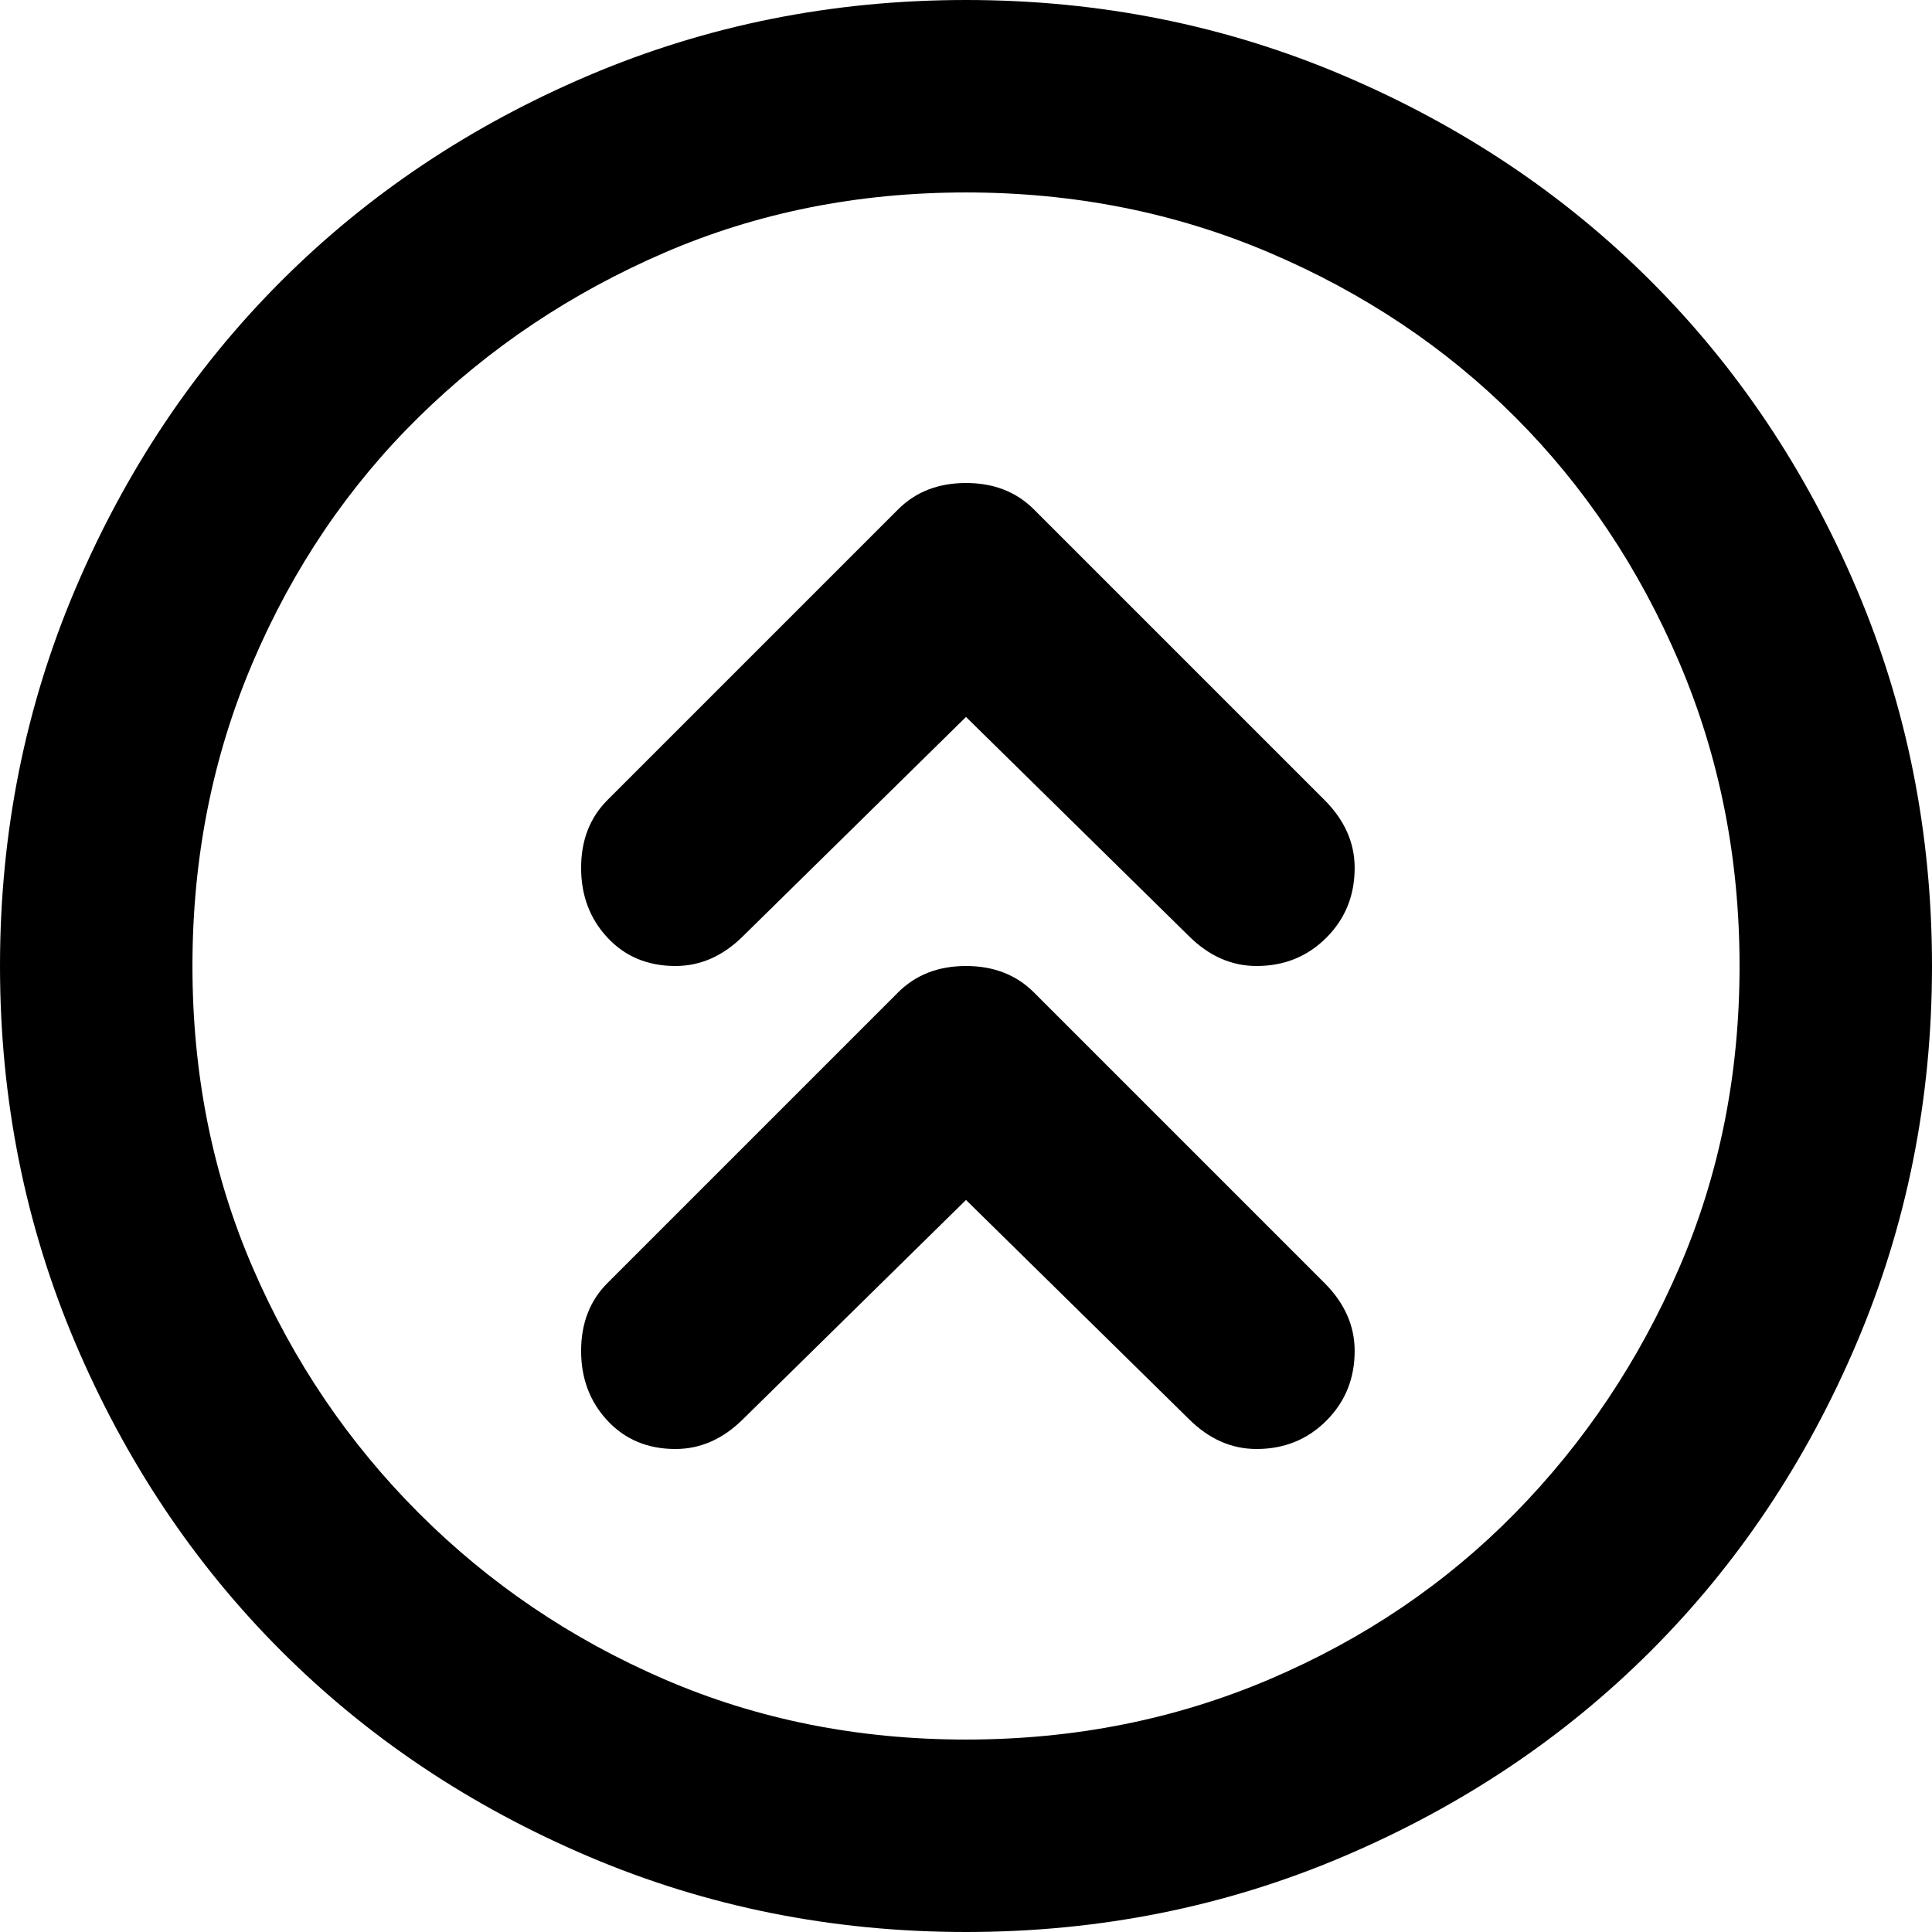 <svg xmlns="http://www.w3.org/2000/svg" viewBox="0 0 512 512">
	<path d="M256 512q-53 0-100-20t-81.5-54.5T20 356 0 256t20-100 54.5-81.5T156 20 256 0t100 20 81.5 54.5T492 156t20 100-20 100-54.5 81.5T356 492t-100 20zm0-461q-43 0-80 16t-65 43.5-44 65T51 256t16 80 44 65 65 44 80 16 80.5-16 65-44 43.5-65 16-80-16-80.5-43.5-65-65-43.5T256 51zm77 205q-10 0-18-8l-59-58-59 58q-8 8-18 8-11 0-18-7.5t-7-18.5 7-18l77-77q7-7 18-7t18 7l77 77q8 8 8 18 0 11-7.5 18.5T333 256zm0 128q-10 0-18-8l-59-58-59 58q-8 8-18 8-11 0-18-7.5t-7-18.5 7-18l77-77q7-7 18-7t18 7l77 77q8 8 8 18 0 11-7.5 18.5T333 384z"/>
</svg>
